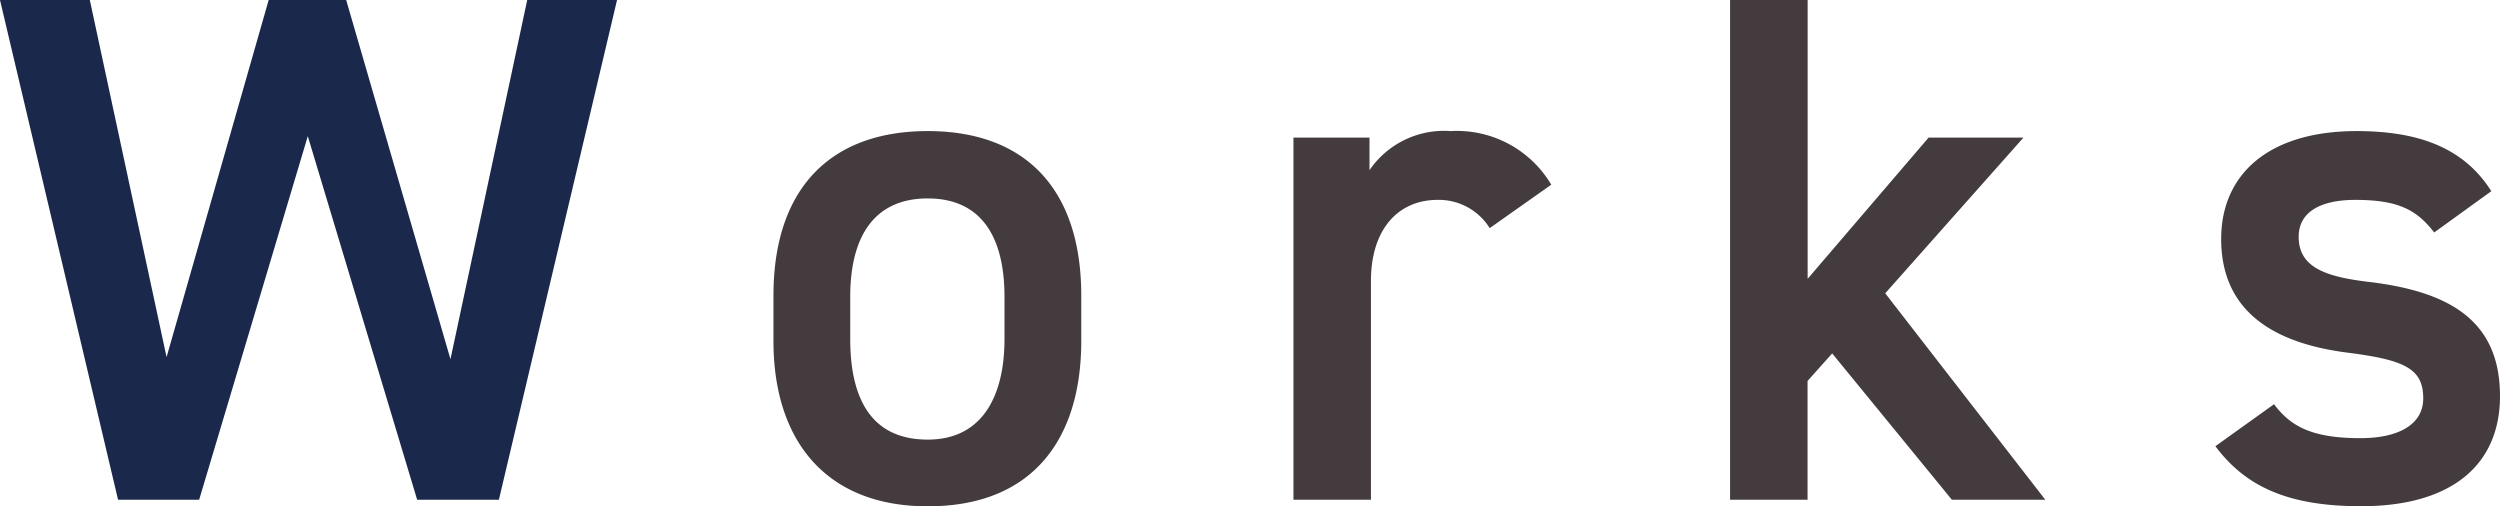 <svg data-name="コンポーネント 2 – 8" xmlns="http://www.w3.org/2000/svg" width="110.464" height="22.368"><path data-name="パス 23" d="M47.776 13.056c0-4.7-2.464-7.264-6.784-7.264s-6.816 2.56-6.816 7.264v2.016c0 4.416 2.336 7.3 6.816 7.3 4.7 0 6.784-3.04 6.784-7.3zm-6.784 6.368c-2.592 0-3.424-1.952-3.424-4.448V13.12c0-2.752 1.12-4.352 3.424-4.352 2.272 0 3.392 1.568 3.392 4.352v1.86c0 2.492-.96 4.444-3.392 4.444zM68.544 8.16a4.851 4.851 0 00-4.448-2.368 3.987 3.987 0 00-3.584 1.728V6.08h-3.36v16h3.424v-9.664c0-2.3 1.216-3.584 2.944-3.584a2.652 2.652 0 012.304 1.248zm16.672-2.08l-5.344 6.24V0h-3.428v22.08h3.424v-5.248l1.088-1.216 5.288 6.464h4.128L83.3 12.96l6.108-6.88zm24.864 2.368c-1.248-1.984-3.328-2.656-5.952-2.656-3.9 0-5.984 1.92-5.984 4.768 0 3.36 2.56 4.64 5.6 5.024 2.5.32 3.328.7 3.328 2.016 0 1.12-1.024 1.76-2.784 1.76-2.112 0-3.072-.512-3.808-1.5l-2.592 1.856c1.312 1.756 3.168 2.652 6.432 2.652 4.124 0 6.144-1.92 6.144-4.864 0-3.392-2.3-4.64-5.856-5.056-1.856-.224-3.04-.64-3.04-1.984 0-1.152 1.056-1.632 2.5-1.632 1.92 0 2.72.448 3.488 1.44z" fill="#443b3f"/><path data-name="パス 22" d="M13.6 6.016l4.832 16.064h3.612L27.264 0h-3.968l-3.392 15.872L15.296 0h-3.424L7.36 15.78 3.968 0H0l5.216 22.08H8.8z" fill="#1a284b"/></svg>